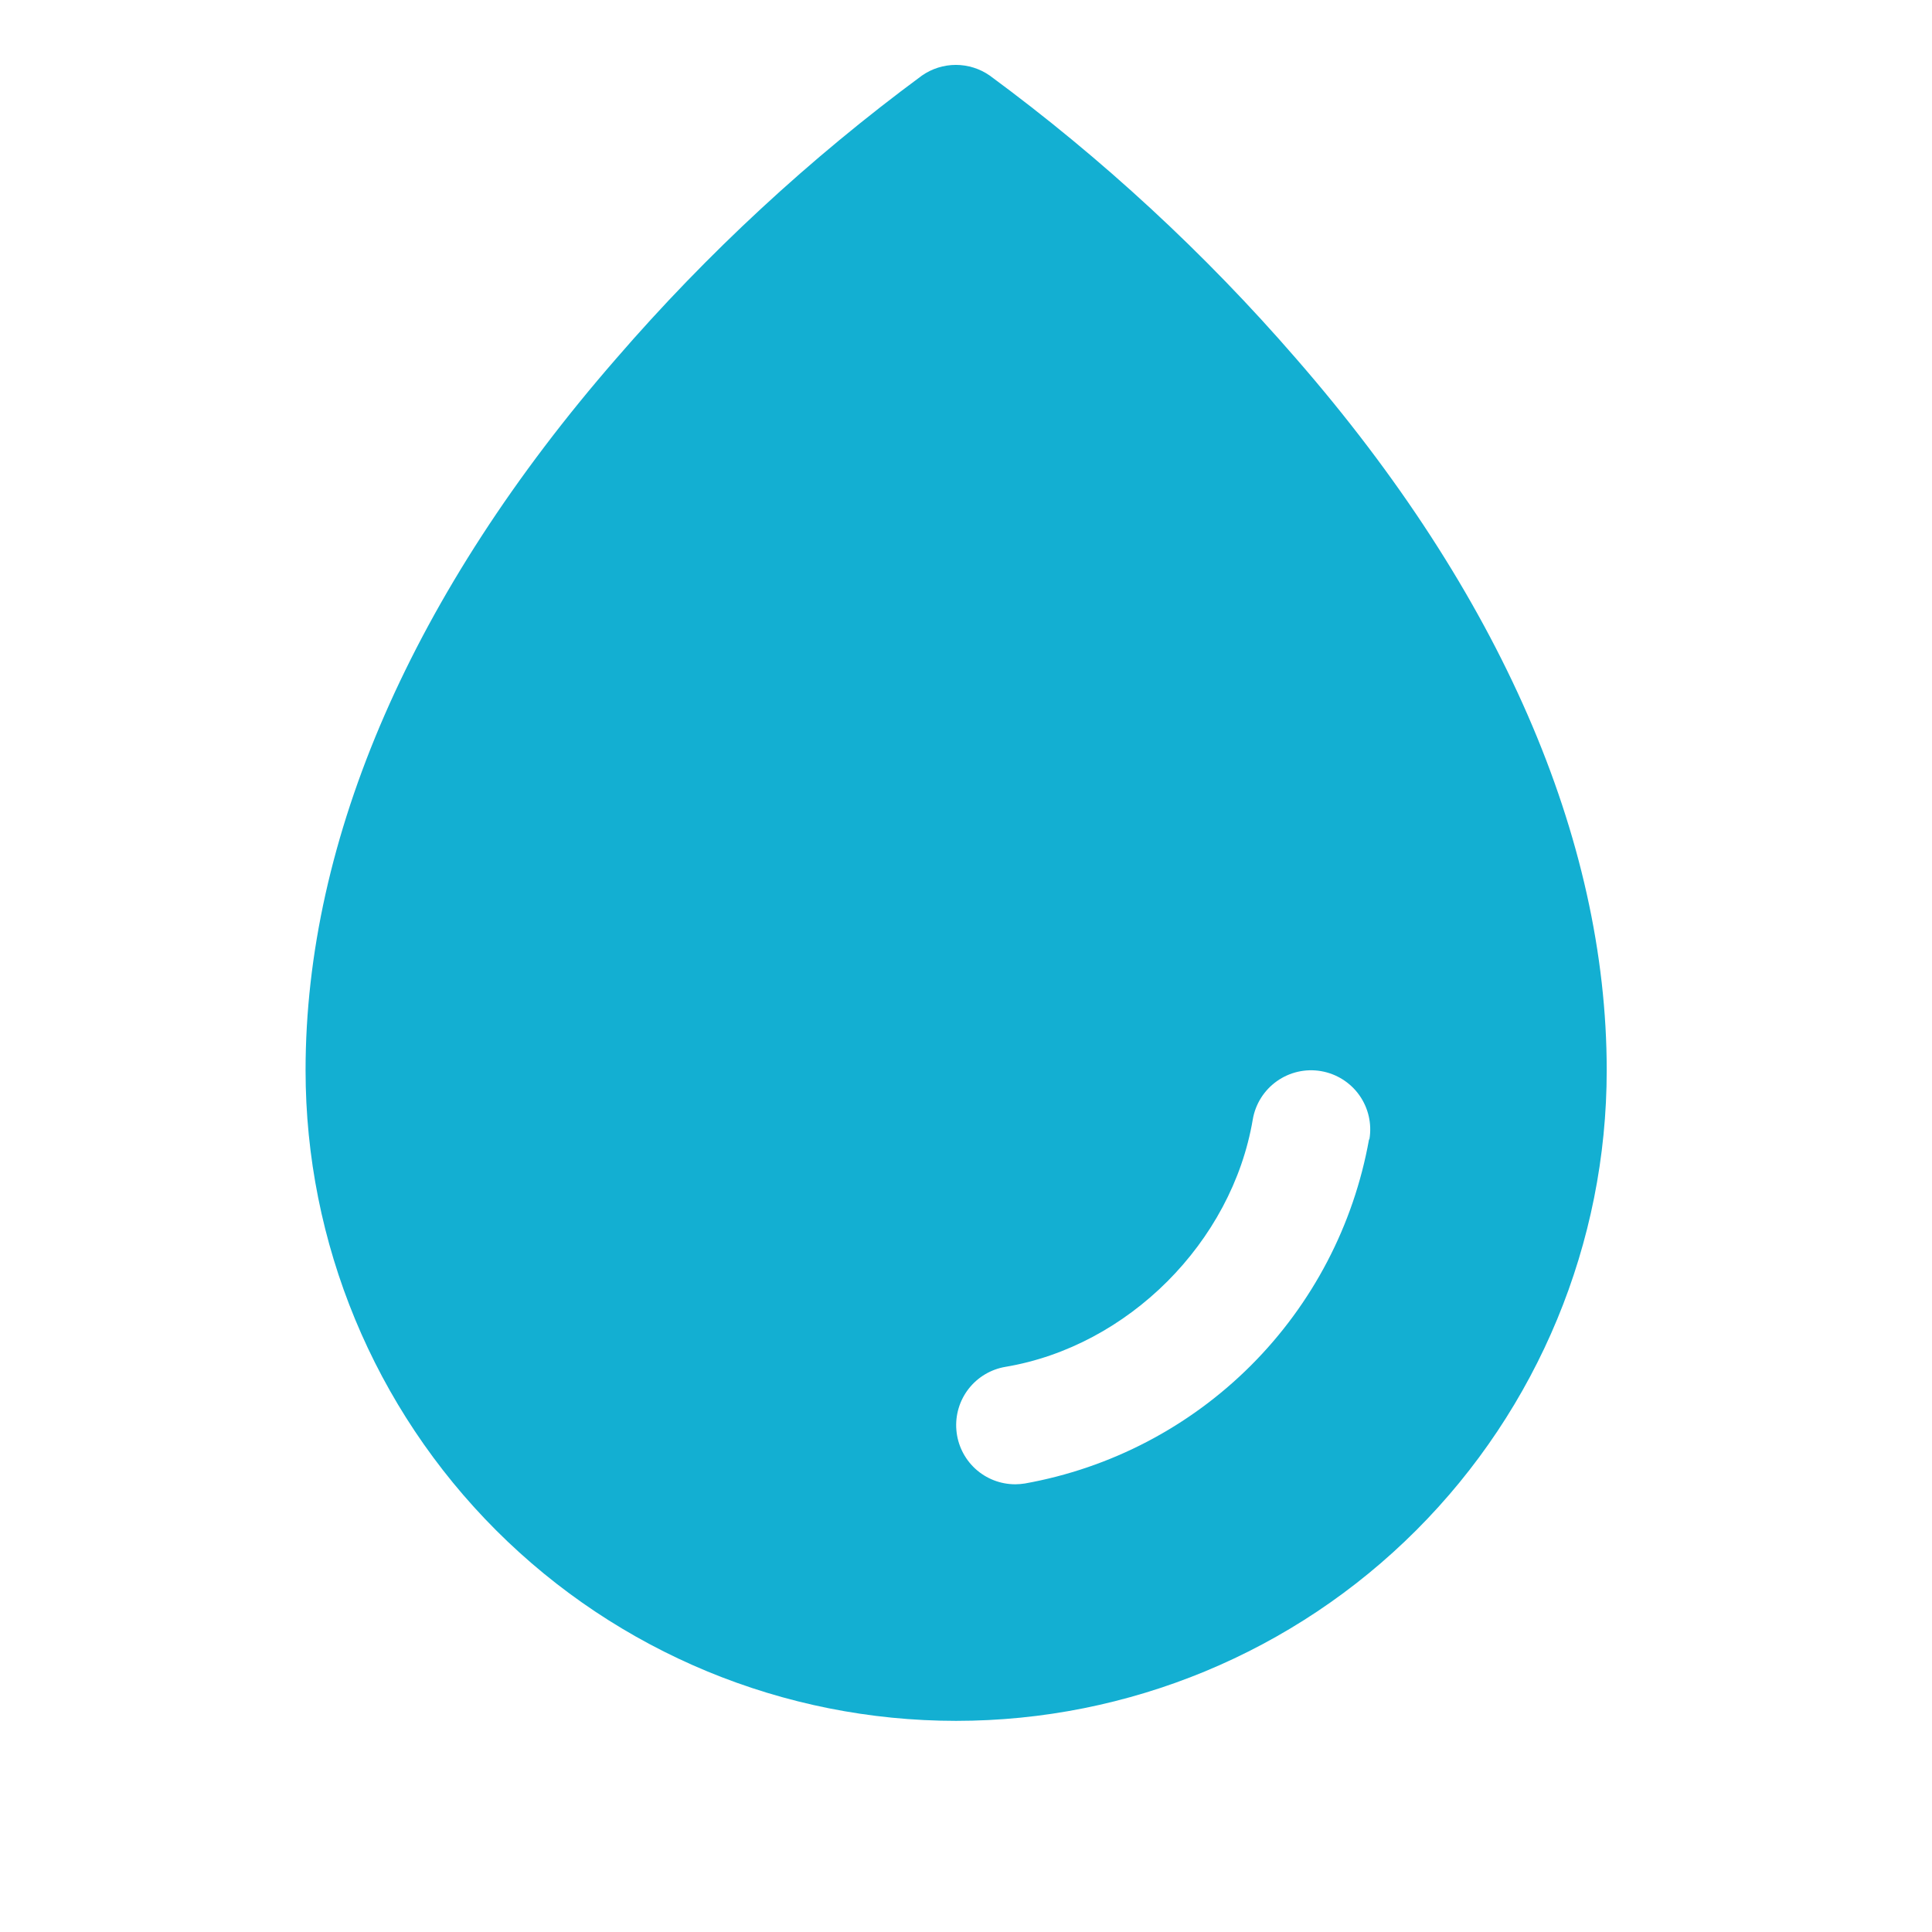 <svg width="49" height="49" viewBox="0 0 49 49" fill="none" xmlns="http://www.w3.org/2000/svg">
<g id="Drop">
<path id="Vector" d="M32.875 9.098C30.559 6.424 27.952 4.015 25.103 1.917C24.851 1.741 24.55 1.646 24.242 1.646C23.935 1.646 23.634 1.741 23.382 1.917C20.538 4.016 17.936 6.424 15.625 9.098C10.471 15.018 7.75 21.258 7.75 27.145C7.75 31.521 9.488 35.718 12.583 38.813C15.677 41.907 19.874 43.645 24.25 43.645C28.626 43.645 32.823 41.907 35.917 38.813C39.012 35.718 40.75 31.521 40.75 27.145C40.75 21.258 38.029 15.018 32.875 9.098ZM34.722 28.897C34.333 31.069 33.288 33.07 31.727 34.631C30.166 36.191 28.165 37.236 25.992 37.625C25.912 37.638 25.831 37.644 25.75 37.645C25.374 37.645 25.011 37.504 24.734 37.249C24.458 36.994 24.287 36.645 24.256 36.27C24.224 35.895 24.335 35.522 24.566 35.224C24.797 34.928 25.131 34.728 25.503 34.666C28.609 34.143 31.246 31.507 31.773 28.394C31.839 28.002 32.059 27.652 32.383 27.422C32.708 27.191 33.111 27.099 33.503 27.166C33.895 27.233 34.245 27.452 34.476 27.777C34.706 28.102 34.798 28.504 34.731 28.897H34.722Z" fill="#13AFD2"/>
</g>
</svg>
